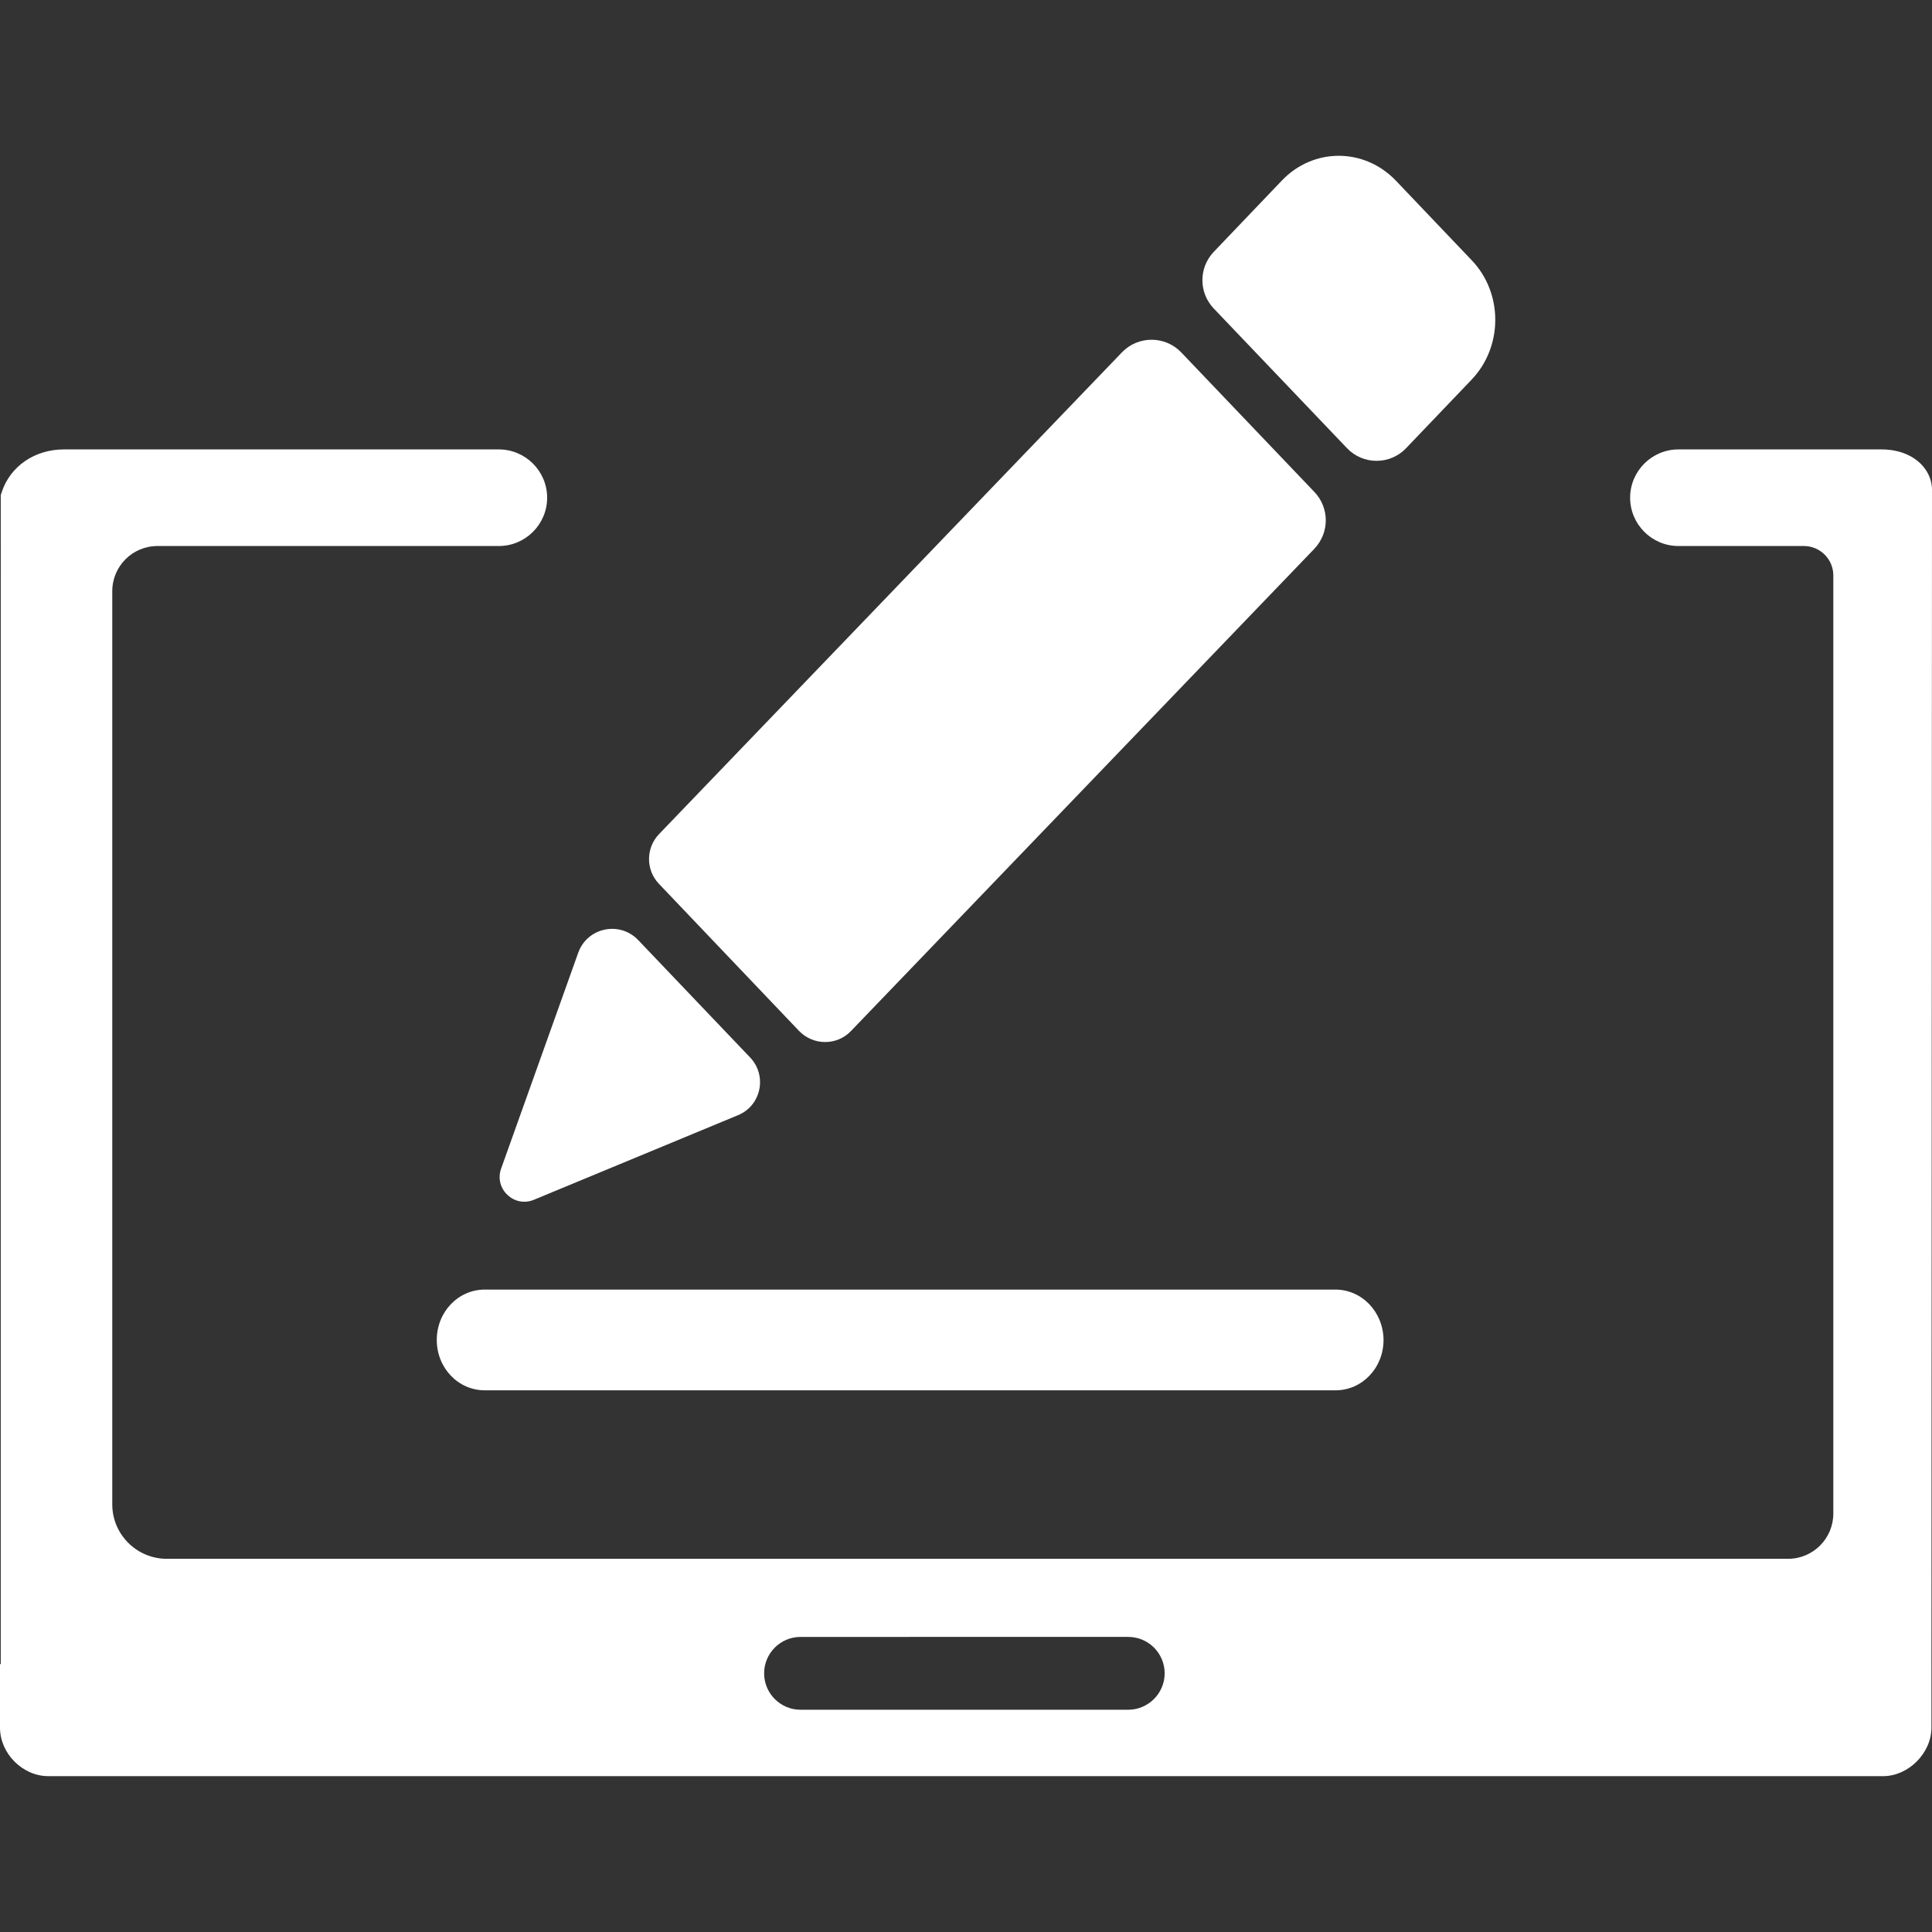 <?xml version="1.0" standalone="no"?><!DOCTYPE svg PUBLIC "-//W3C//DTD SVG 1.1//EN" "http://www.w3.org/Graphics/SVG/1.1/DTD/svg11.dtd"><svg t="1659474669619" class="icon" viewBox="0 0 1024 1024" version="1.1" xmlns="http://www.w3.org/2000/svg" p-id="19779" xmlns:xlink="http://www.w3.org/1999/xlink" width="200" height="200"><rect x="0" y="0" width="1024" height="1024" fill="#333333" stroke="none"/><defs><style type="text/css">@font-face { font-family: feedback-iconfont; src: url("//at.alicdn.com/t/font_1031158_u69w8yhxdu.woff2?t=1630033759944") format("woff2"), url("//at.alicdn.com/t/font_1031158_u69w8yhxdu.woff?t=1630033759944") format("woff"), url("//at.alicdn.com/t/font_1031158_u69w8yhxdu.ttf?t=1630033759944") format("truetype"); }
</style></defs><path d="M696.7 260.8l-70.6-74c-8.5-8.9-22.8-9-31.4-0.1L349.3 442.1c-7 7.3-7.1 18.9-0.1 26.3l74.3 78c7.5 7.8 20 7.9 27.5 0.1l245.6-255.6c8.1-8.5 8.1-21.7 0.1-30.1zM707.7 683.5H257c-14.2 0-25.5 11.9-25.5 26.7s11.3 26.7 25.5 26.7h450.8c14.2 0 25.5-11.9 25.5-26.7-0.1-14.8-11.4-26.7-25.6-26.7zM780 201.2c16.7-17.5 16.7-45.9 0-63.3l-40.2-42.2c-16.8-17.5-43.7-17.5-60.4 0l-36.1 37.8c-8 8.4-8 21.6 0 30l70.6 74c8.5 9 22.9 9 31.4 0l34.7-36.3zM397.6 560.5l-59.4-62.3c-9.8-10.2-26.9-6.6-31.7 6.7l-40.9 114.5c-3.8 10.7 6.9 20.9 17.4 16.5l108.1-44.8c12.3-5 15.7-20.9 6.5-30.6z" p-id="19780" fill="#ffffff"></path><path d="M1024 259.2c-0.1-3.4-1.1-6.7-3-9.7-4.5-7.1-13.3-11.3-23.6-11.3H889.6c-14.1 0-25.6 11.5-25.6 25.6 0 14.1 11.5 25.6 25.6 25.6h66.5c8.6 0 15.6 7 15.6 15.6v497.2c0 13.2-10.7 24-24 24H88.4c-15.9 0-28.9-12.9-28.9-28.9V313.4c0-13.3 10.7-24 24-24h180.9c14.1 0 25.6-11.5 25.6-25.6 0-14.1-11.5-25.6-25.6-25.6H33.9c-15.5 0-28.5 8.9-33 22.7l-0.5 1.5V882H0v33.7c0 13.7 12 25.7 25.6 25.7h972.5c13.4 0 25.6-12.2 25.6-25.7V882c0-0.1 0.3-620.6 0.3-622.8z m-426 647H424.3c-10.7 0-19.3-8.7-19.3-19.3 0-10.7 8.7-19.3 19.3-19.3H598c10.7 0 19.3 8.7 19.3 19.3 0 10.6-8.7 19.3-19.3 19.3z" p-id="19781" fill="#ffffff"></path></svg>
